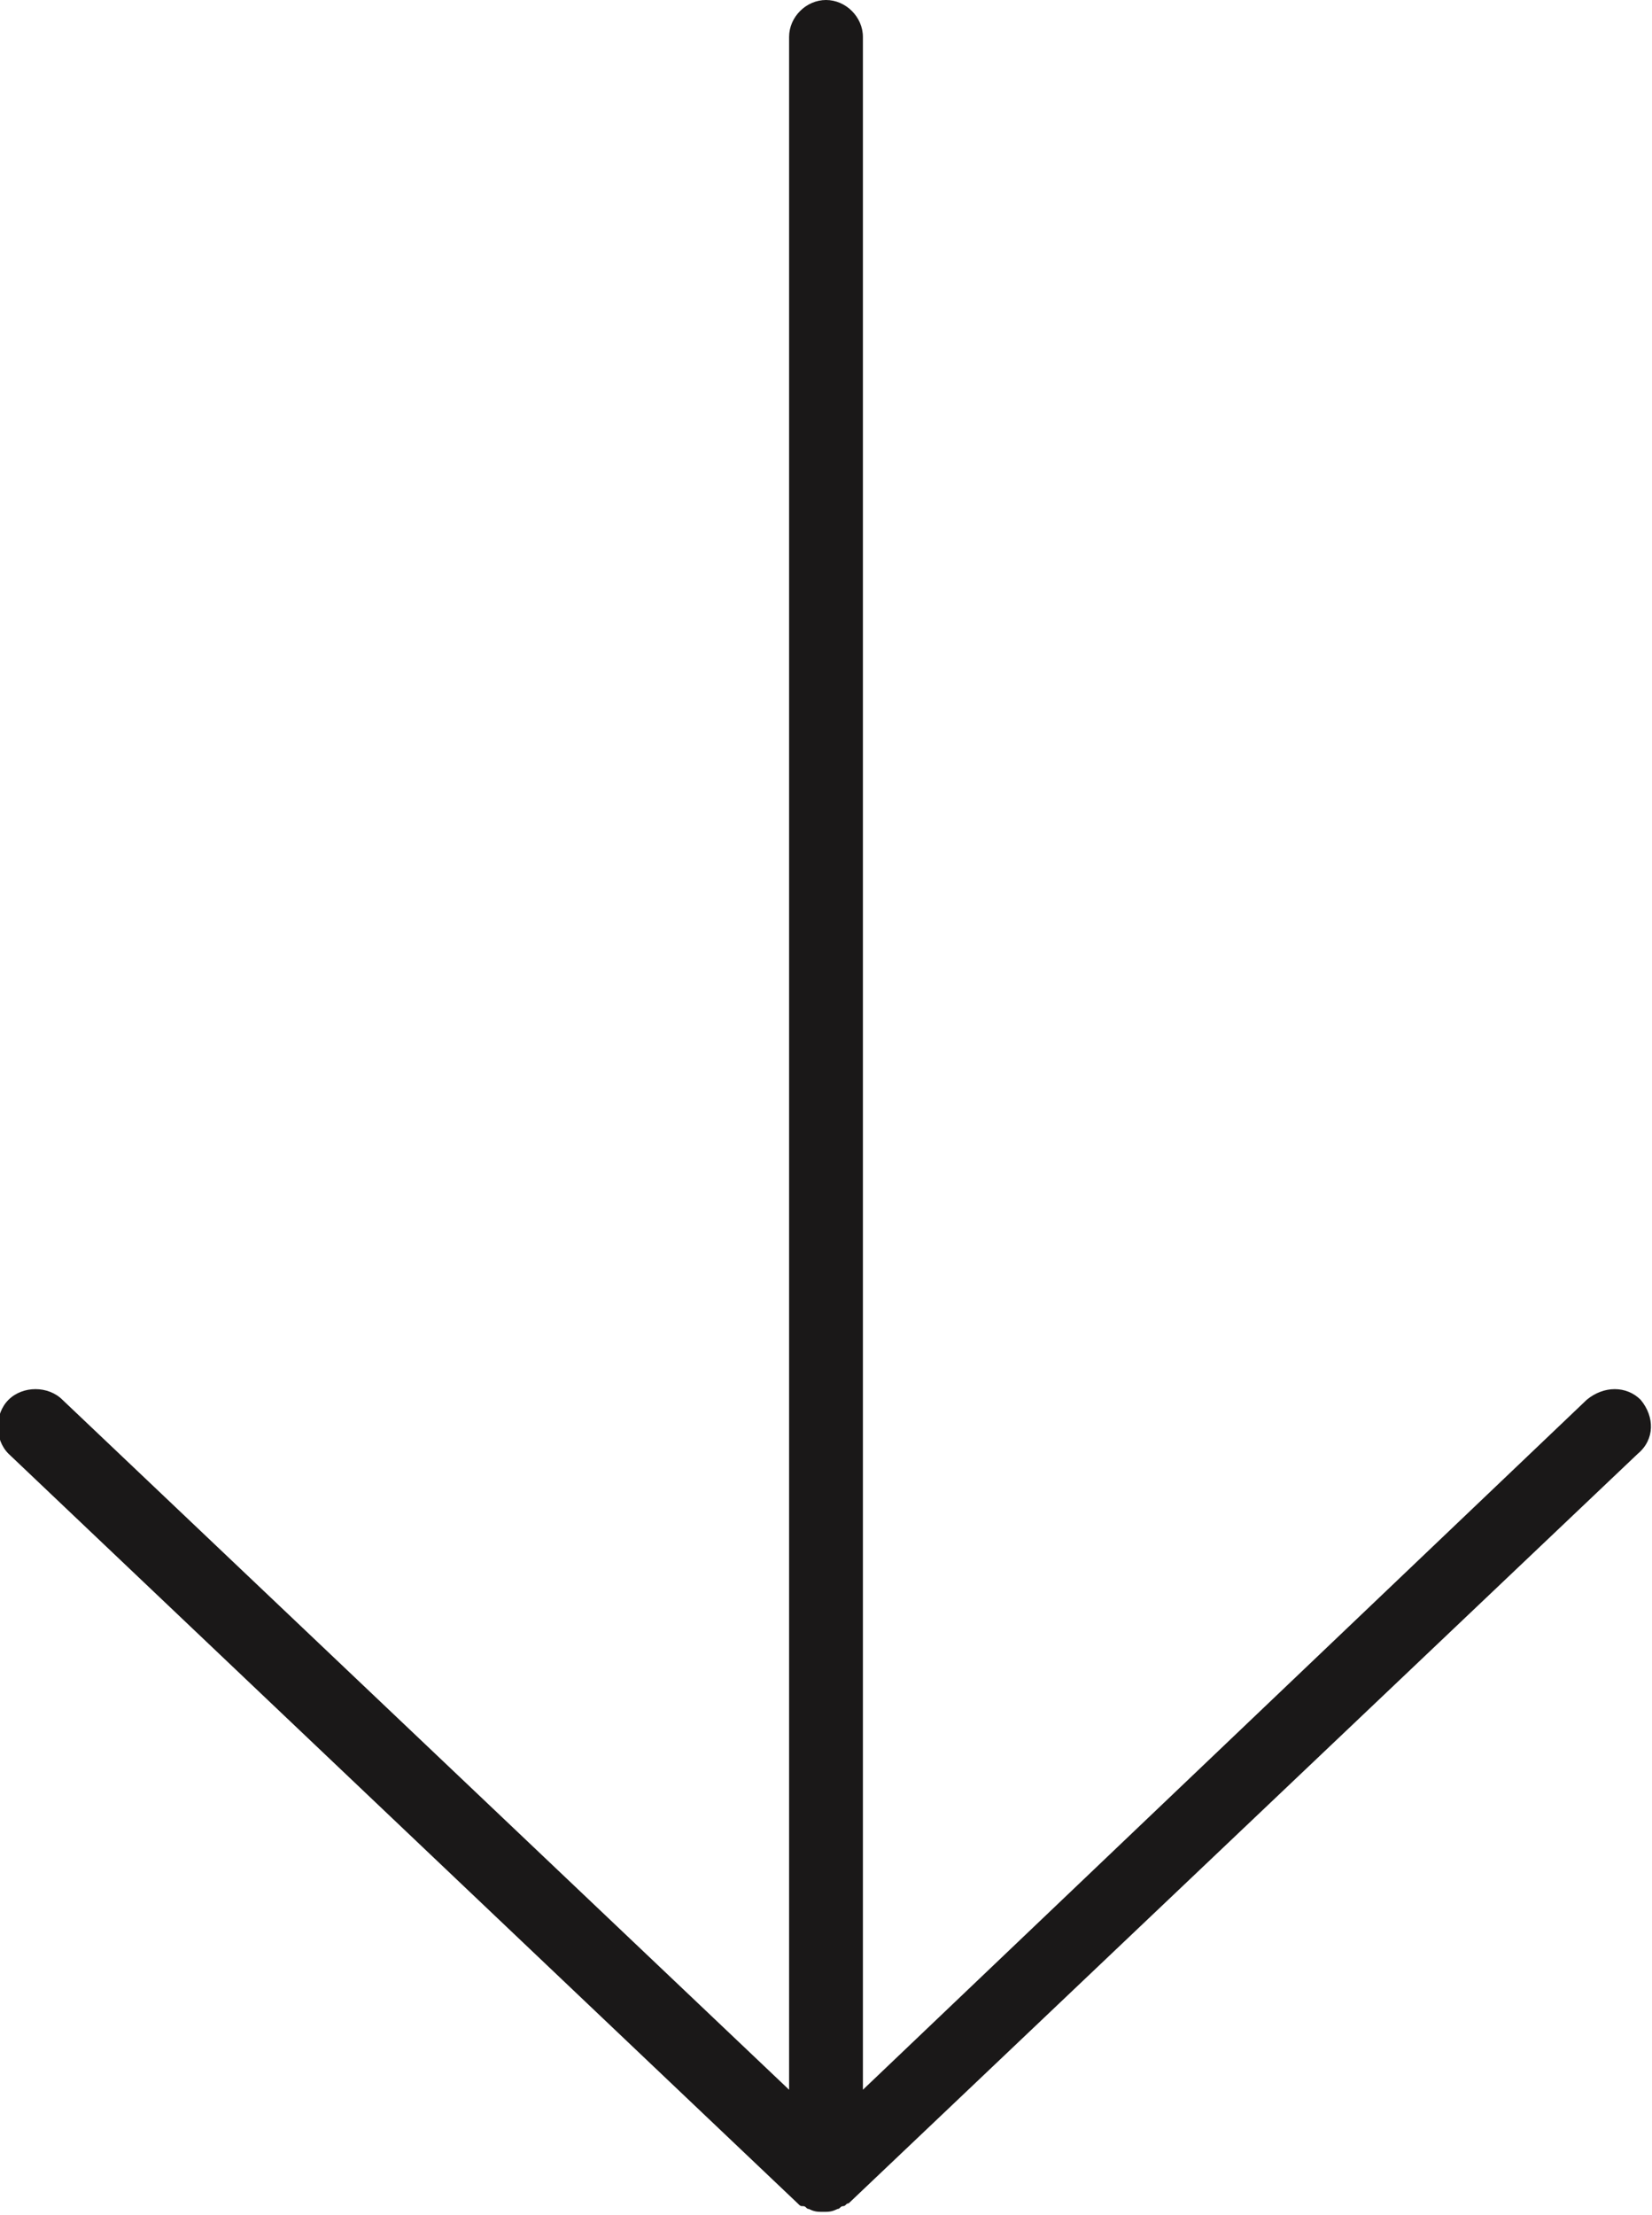 <?xml version="1.0" encoding="utf-8"?>
<!-- Generator: Adobe Illustrator 25.0.0, SVG Export Plug-In . SVG Version: 6.00 Build 0)  -->
<svg version="1.1" id="Ebene_1" xmlns="http://www.w3.org/2000/svg" xmlns:xlink="http://www.w3.org/1999/xlink" x="0px" y="0px"
	 width="58.2px" height="78px" viewBox="0 0 58.2 78" style="enable-background:new 0 0 58.2 78;" xml:space="preserve">
<style type="text/css">
	.st0{fill:#1A1818;}
</style>
<path class="st0" d="M57.8,49.3c-0.5-0.5-1.3-0.5-1.9,0L30.4,73.6V1.3c0-0.7-0.6-1.3-1.3-1.3c-0.7,0-1.3,0.6-1.3,1.3v72.3L2.2,49.3
	c-0.5-0.5-1.4-0.5-1.9,0c-0.5,0.5-0.5,1.4,0,1.9l27.8,26.4c0.1,0.1,0.1,0.1,0.2,0.1c0.1,0,0.1,0.1,0.2,0.1c0,0,0,0,0,0
	c0.2,0.1,0.3,0.1,0.5,0.1c0.2,0,0.3,0,0.5-0.1c0,0,0,0,0,0c0.1,0,0.1-0.1,0.2-0.1c0.1,0,0.1-0.1,0.2-0.1l27.8-26.4
	C58.3,50.7,58.3,49.9,57.8,49.3z"/>
</svg>
